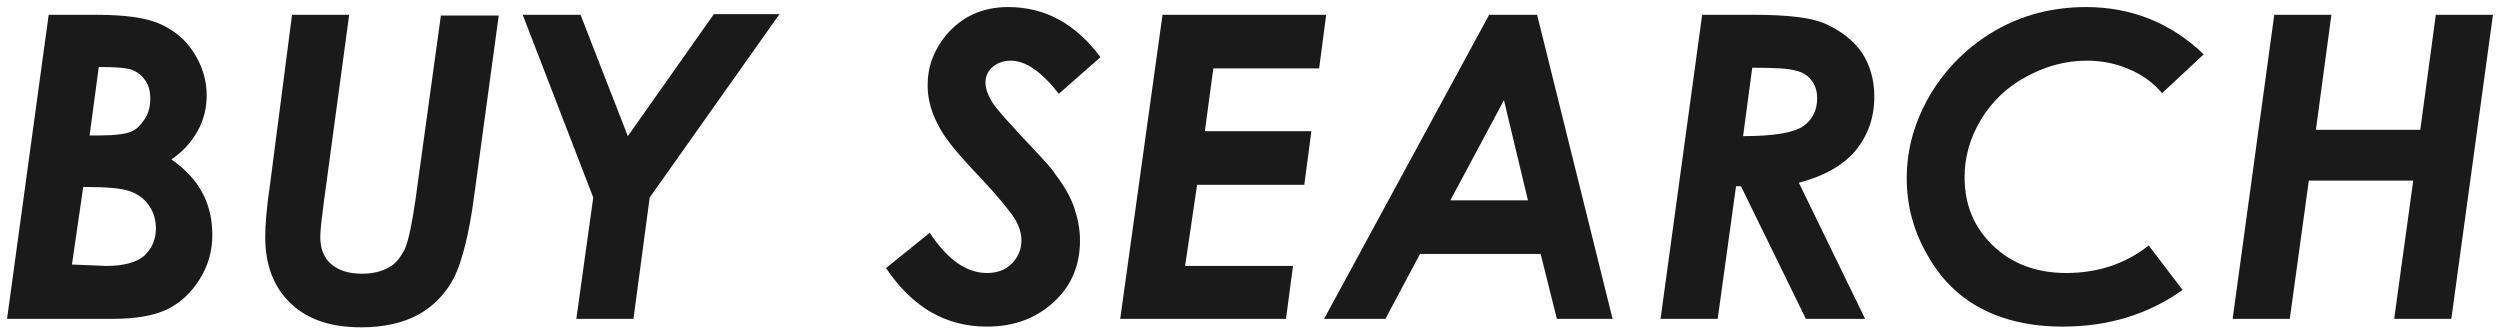 <?xml version="1.0" encoding="utf-8"?>
<!-- Generator: Adobe Illustrator 22.1.0, SVG Export Plug-In . SVG Version: 6.00 Build 0)  -->
<svg version="1.1" id="レイヤー_1" xmlns="http://www.w3.org/2000/svg" xmlns:xlink="http://www.w3.org/1999/xlink" x="0px"
	 y="0px" viewBox="0 0 354.4 47.3" style="enable-background:new 0 0 354.4 47.3;" xml:space="preserve">
<style type="text/css">
	.st0{fill:#1A1A1A;}
</style>
<g>
	<g>
		<path class="st0" d="M6.9,2.1h6.7c4.1,0,7.1,0.4,9.1,1.3s3.6,2.2,4.8,4.1c1.2,1.9,1.8,3.9,1.8,6c0,1.8-0.4,3.5-1.3,5.1
			c-0.9,1.6-2.1,2.9-3.7,4c3.9,2.7,5.8,6.2,5.8,10.7c0,2.3-0.6,4.4-1.8,6.3c-1.2,1.9-2.7,3.3-4.5,4.2s-4.4,1.4-7.8,1.4H1L6.9,2.1z
			 M10.2,37.5l4.9,0.2c2.4,0,4.2-0.5,5.3-1.4c1.1-1,1.7-2.3,1.7-3.9c0-1.2-0.3-2.3-1-3.3c-0.7-1-1.6-1.6-2.7-2
			c-1.1-0.4-3.3-0.6-6.6-0.6L10.2,37.5z M12.7,19.2h1.4c2.2,0,3.6-0.2,4.4-0.5s1.4-0.9,2-1.8s0.8-1.9,0.8-2.9c0-1-0.2-1.9-0.7-2.6
			c-0.5-0.7-1.1-1.2-1.9-1.5c-0.8-0.3-2.4-0.4-4.7-0.4L12.7,19.2z"/>
		<path class="st0" d="M41.4,2.1h8.1l-3.6,26.6c-0.3,2.3-0.5,4-0.5,4.9c0,1.6,0.5,2.9,1.5,3.8s2.5,1.4,4.4,1.4c1.5,0,2.9-0.3,4-1
			c0.9-0.5,1.5-1.4,2.1-2.5c0.5-1.2,1-3.5,1.5-7l3.6-26.1h8.2l-3.5,25.7c-0.7,5.3-1.7,9.1-2.8,11.4c-1.2,2.3-2.9,4.1-5.1,5.3
			c-2.2,1.2-4.9,1.8-8.1,1.8c-4.3,0-7.6-1.1-10-3.4c-2.4-2.3-3.6-5.4-3.6-9.4c0-1.7,0.2-4.3,0.7-7.6L41.4,2.1z"/>
		<path class="st0" d="M74.1,2.1h8.2L89,19.3l12.2-17.3h9.3L92.1,28l-2.3,17.2h-8.1L84.1,28L74.1,2.1z"/>
		<path class="st0" d="M156,8.1l-5.9,5.2c-2.4-3.1-4.7-4.7-6.8-4.7c-1,0-1.9,0.3-2.6,0.9s-1,1.4-1,2.2c0,0.8,0.3,1.7,0.9,2.7
			c0.6,1,2.5,3.1,5.7,6.5c1.7,1.8,2.8,3,3.3,3.8c1.3,1.7,2.2,3.3,2.7,4.8s0.8,3,0.8,4.6c0,3.5-1.2,6.4-3.7,8.7s-5.6,3.5-9.5,3.5
			c-5.9,0-10.6-2.8-14.3-8.3l6.2-5c2.5,3.8,5.2,5.7,8.1,5.7c1.4,0,2.6-0.4,3.5-1.3c0.9-0.9,1.4-2,1.4-3.3c0-1-0.3-2-0.9-3
			c-0.6-1-2.2-3-4.9-5.9c-2.9-3-4.8-5.3-5.7-6.9c-1.2-2.1-1.8-4.1-1.8-6.2c0-2.7,0.9-5,2.6-7.1c2.2-2.6,5.1-4,8.8-4
			C148.2,1,152.5,3.4,156,8.1z"/>
		<path class="st0" d="M164.8,2.1h23.2l-1,7.6h-15l-1.2,8.9h15.1l-1,7.6h-15.2L168,37.7h15.3l-1,7.5h-23.5L164.8,2.1z"/>
		<path class="st0" d="M211.1,2.1h6.8l10.7,43.1h-7.9l-2.3-9.2h-17.1l-4.9,9.2h-8.7L211.1,2.1z M216.6,28.4l-3.4-14.2l-7.6,14.2
			H216.6z"/>
		<path class="st0" d="M241.3,2.1h7.5c4.6,0,7.9,0.4,9.8,1.2c2.3,1,4.1,2.4,5.3,4.1c1.2,1.8,1.8,3.9,1.8,6.3c0,3-0.9,5.5-2.7,7.7
			c-1.8,2.1-4.5,3.6-8,4.5l9.4,19.3H256l-9.2-18.8h-0.7l-2.6,18.8h-8.1L241.3,2.1z M247.1,19.3c4.4,0,7.2-0.5,8.5-1.4
			c1.3-0.9,2-2.2,2-4c0-1-0.3-1.9-0.8-2.5c-0.5-0.7-1.3-1.2-2.3-1.4c-1-0.3-3-0.4-6.1-0.4L247.1,19.3z"/>
		<path class="st0" d="M312.4,7.7l-5.9,5.5c-1.3-1.5-2.8-2.6-4.7-3.4s-3.8-1.2-6-1.2c-3,0-5.9,0.8-8.6,2.3c-2.8,1.5-4.9,3.6-6.4,6.1
			c-1.5,2.5-2.3,5.2-2.3,8.1c0,3.9,1.3,7.1,4,9.7c2.7,2.6,6.2,3.9,10.4,3.9c4.5,0,8.4-1.3,11.7-3.9l4.8,6.3
			c-4.9,3.5-10.6,5.2-17,5.2c-4.5,0-8.4-0.9-11.6-2.6s-5.7-4.2-7.6-7.6c-1.9-3.3-2.9-6.9-2.9-10.8c0-4.2,1.1-8.1,3.4-12
			c2.3-3.8,5.4-6.8,9.2-9S291.1,1,295.7,1C302.1,1,307.7,3.2,312.4,7.7z"/>
		<path class="st0" d="M322.4,2.1h8.1l-2.2,16.3h14.8l2.2-16.3h8.1l-5.9,43.1h-8.1l2.7-19.6h-14.8l-2.7,19.6h-8.1L322.4,2.1z"/>
	</g>
</g>
</svg>
